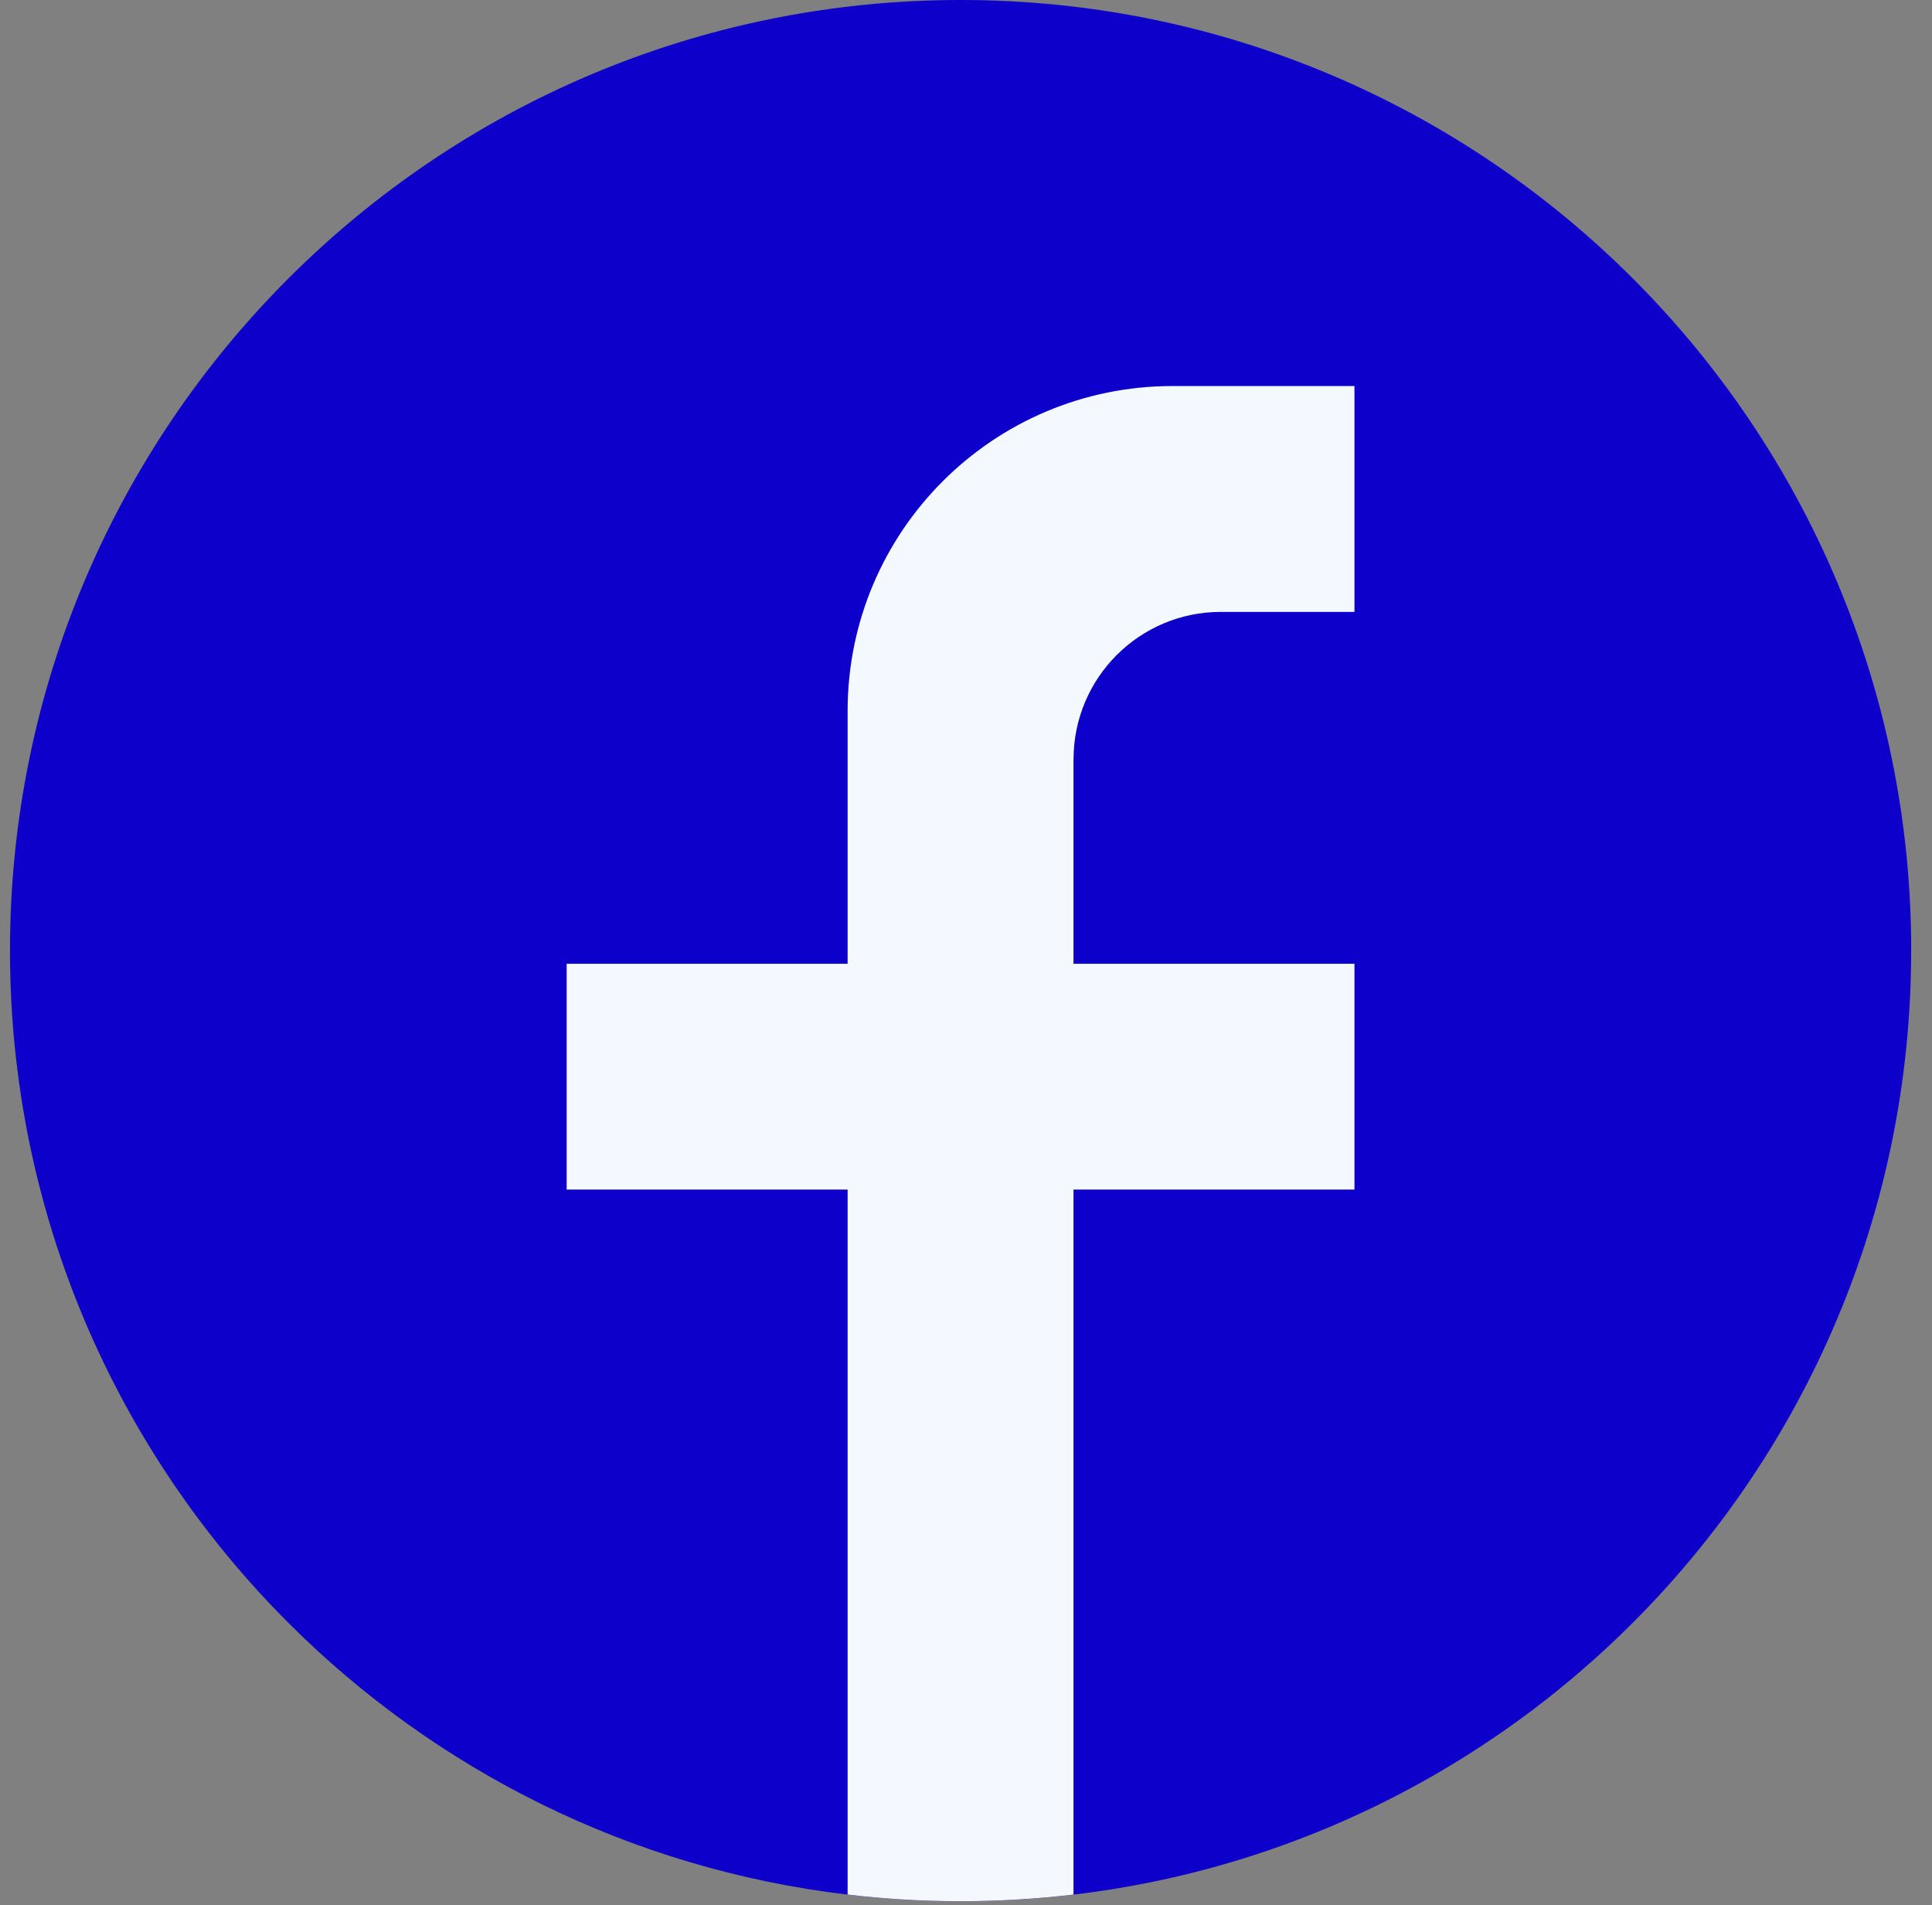 <svg width="72" height="71" viewBox="0 0 72 71" fill="none" xmlns="http://www.w3.org/2000/svg">
<rect x="0" y="0" width="72" height="71" fill="#808080" stroke="none"/>
<g clip-path="url(#clip0_4157_458)">
<path d="M71.223 35.426C71.223 53.569 57.587 68.525 40.005 70.605C38.626 70.768 37.221 70.853 35.797 70.853C34.372 70.853 32.968 70.768 31.588 70.605C23.488 69.647 16.224 65.954 10.747 60.477C4.337 54.065 0.372 45.208 0.372 35.426C0.372 25.645 4.337 16.786 10.749 10.376C17.159 3.965 26.016 0 35.799 0C45.582 0 54.439 3.965 60.849 10.376C67.261 16.786 71.225 25.643 71.225 35.426H71.223Z" fill="#0D00CB"/>
<path d="M40.006 28.295V35.915H50.477V44.33H40.006V70.603C38.626 70.766 37.221 70.851 35.797 70.851C34.373 70.851 32.968 70.766 31.588 70.603V44.33H21.117V35.915H31.588V26.495C31.588 19.807 37.01 14.386 43.698 14.386H50.477V22.803H45.499C42.465 22.803 40.008 25.262 40.008 28.295H40.006Z" fill="#F4F8FF"/>
</g>
<defs>
<clipPath id="clip0_4157_458">
<rect width="70.851" height="70.851" fill="white" transform="translate(0.372)"/>
</clipPath>
</defs>
</svg>
